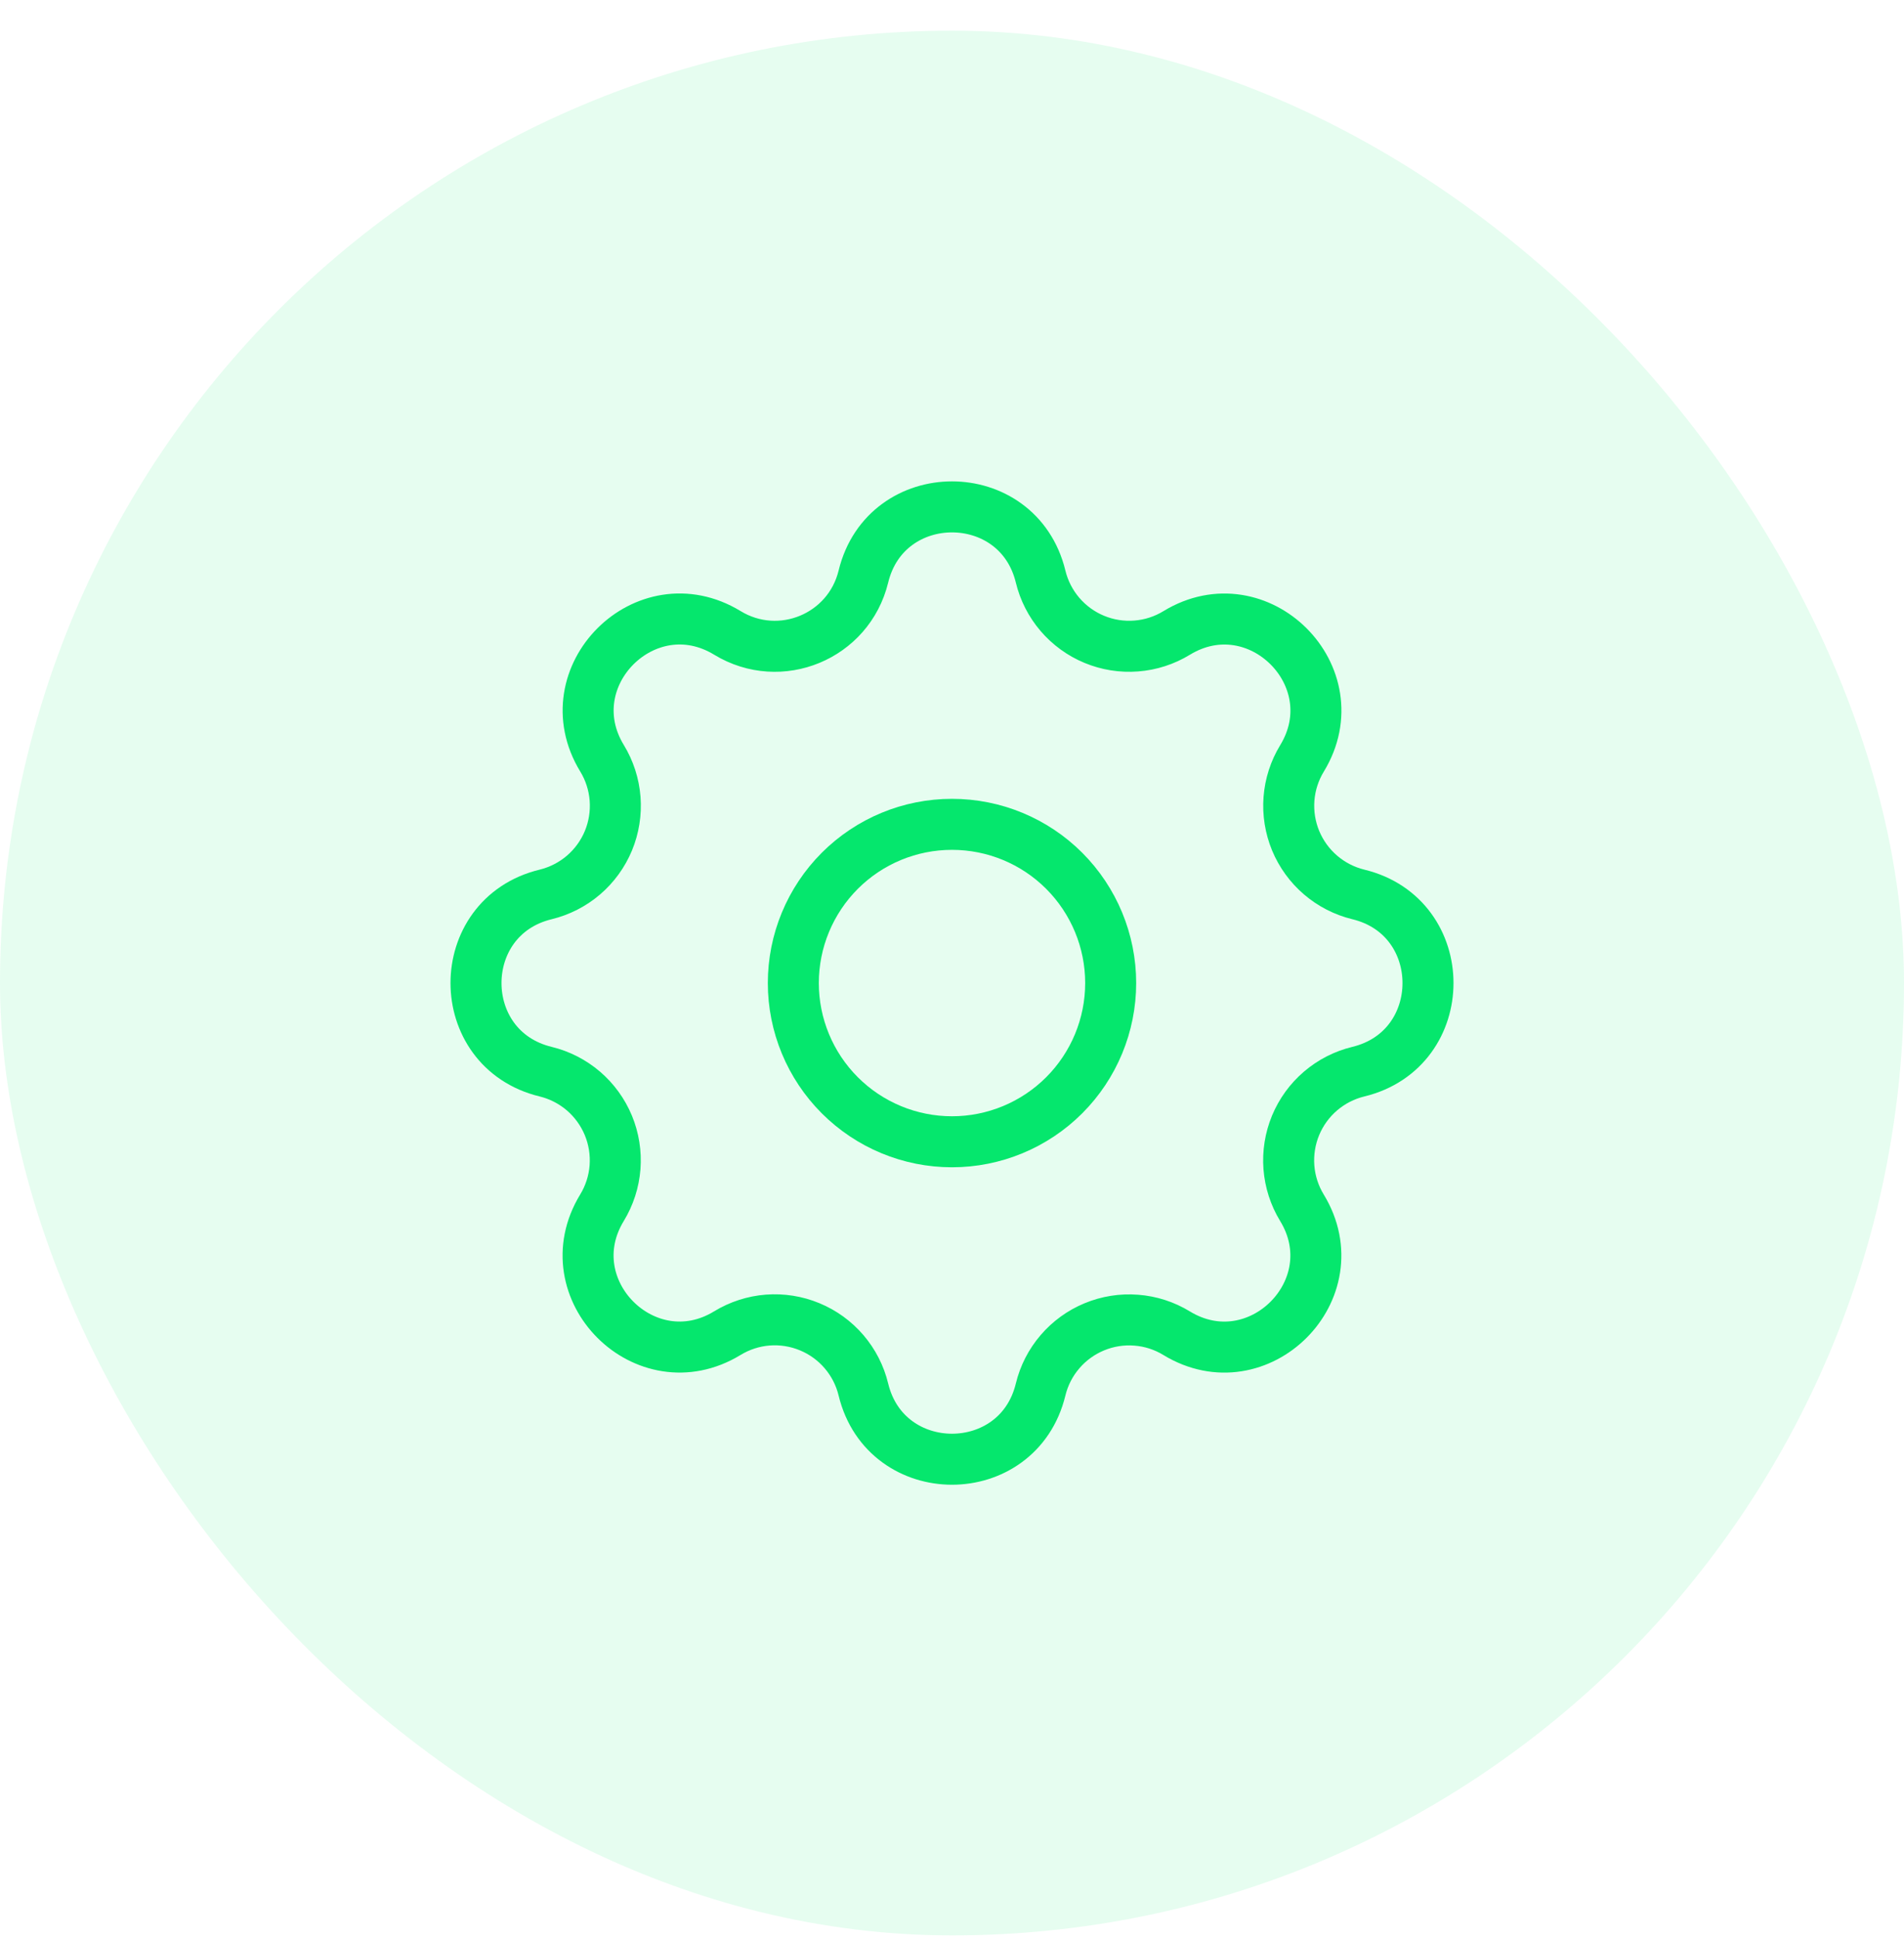 <svg width="56" height="57" viewBox="0 0 56 57" fill="none" xmlns="http://www.w3.org/2000/svg">
<rect y="0.902" width="56" height="56" rx="28" fill="#05E76D" fill-opacity="0.1"/>
<path d="M25.394 16.951C26.057 14.22 29.943 14.22 30.606 16.951C30.705 17.361 30.9 17.742 31.174 18.063C31.449 18.384 31.795 18.636 32.185 18.797C32.575 18.959 32.998 19.026 33.419 18.993C33.84 18.961 34.248 18.829 34.608 18.609C37.008 17.147 39.757 19.894 38.295 22.296C38.075 22.656 37.944 23.063 37.911 23.484C37.879 23.905 37.946 24.327 38.107 24.717C38.269 25.107 38.52 25.453 38.84 25.727C39.161 26.002 39.541 26.197 39.951 26.297C42.683 26.959 42.683 30.845 39.951 31.508C39.541 31.607 39.16 31.802 38.839 32.077C38.518 32.351 38.267 32.698 38.105 33.088C37.944 33.478 37.877 33.901 37.909 34.322C37.942 34.742 38.073 35.15 38.293 35.51C39.755 37.911 37.008 40.659 34.606 39.197C34.246 38.977 33.839 38.846 33.418 38.814C32.998 38.781 32.575 38.848 32.185 39.01C31.796 39.171 31.449 39.422 31.175 39.743C30.9 40.063 30.705 40.444 30.606 40.854C29.943 43.585 26.057 43.585 25.394 40.854C25.295 40.443 25.1 40.062 24.826 39.742C24.551 39.421 24.205 39.169 23.814 39.008C23.424 38.846 23.002 38.779 22.581 38.811C22.16 38.844 21.753 38.976 21.392 39.196C18.992 40.658 16.243 37.911 17.705 35.509C17.925 35.148 18.056 34.741 18.089 34.321C18.121 33.9 18.054 33.478 17.893 33.088C17.731 32.698 17.48 32.352 17.16 32.077C16.839 31.803 16.459 31.608 16.049 31.508C13.317 30.845 13.317 26.959 16.049 26.297C16.459 26.197 16.84 26.002 17.161 25.728C17.482 25.453 17.733 25.107 17.895 24.717C18.056 24.327 18.123 23.904 18.091 23.483C18.058 23.062 17.927 22.655 17.707 22.294C16.245 19.894 18.992 17.145 21.394 18.608C22.949 19.553 24.965 18.717 25.394 16.951Z" stroke="#05E76D" stroke-width="1.5" stroke-linecap="round" stroke-linejoin="round"/>
<path d="M23.333 28.902C23.333 30.14 23.825 31.327 24.7 32.202C25.575 33.077 26.762 33.569 28 33.569C29.238 33.569 30.425 33.077 31.3 32.202C32.175 31.327 32.667 30.14 32.667 28.902C32.667 27.665 32.175 26.478 31.3 25.602C30.425 24.727 29.238 24.236 28 24.236C26.762 24.236 25.575 24.727 24.7 25.602C23.825 26.478 23.333 27.665 23.333 28.902Z" stroke="#05E76D" stroke-width="1.5" stroke-linecap="round" stroke-linejoin="round"/>
</svg>
